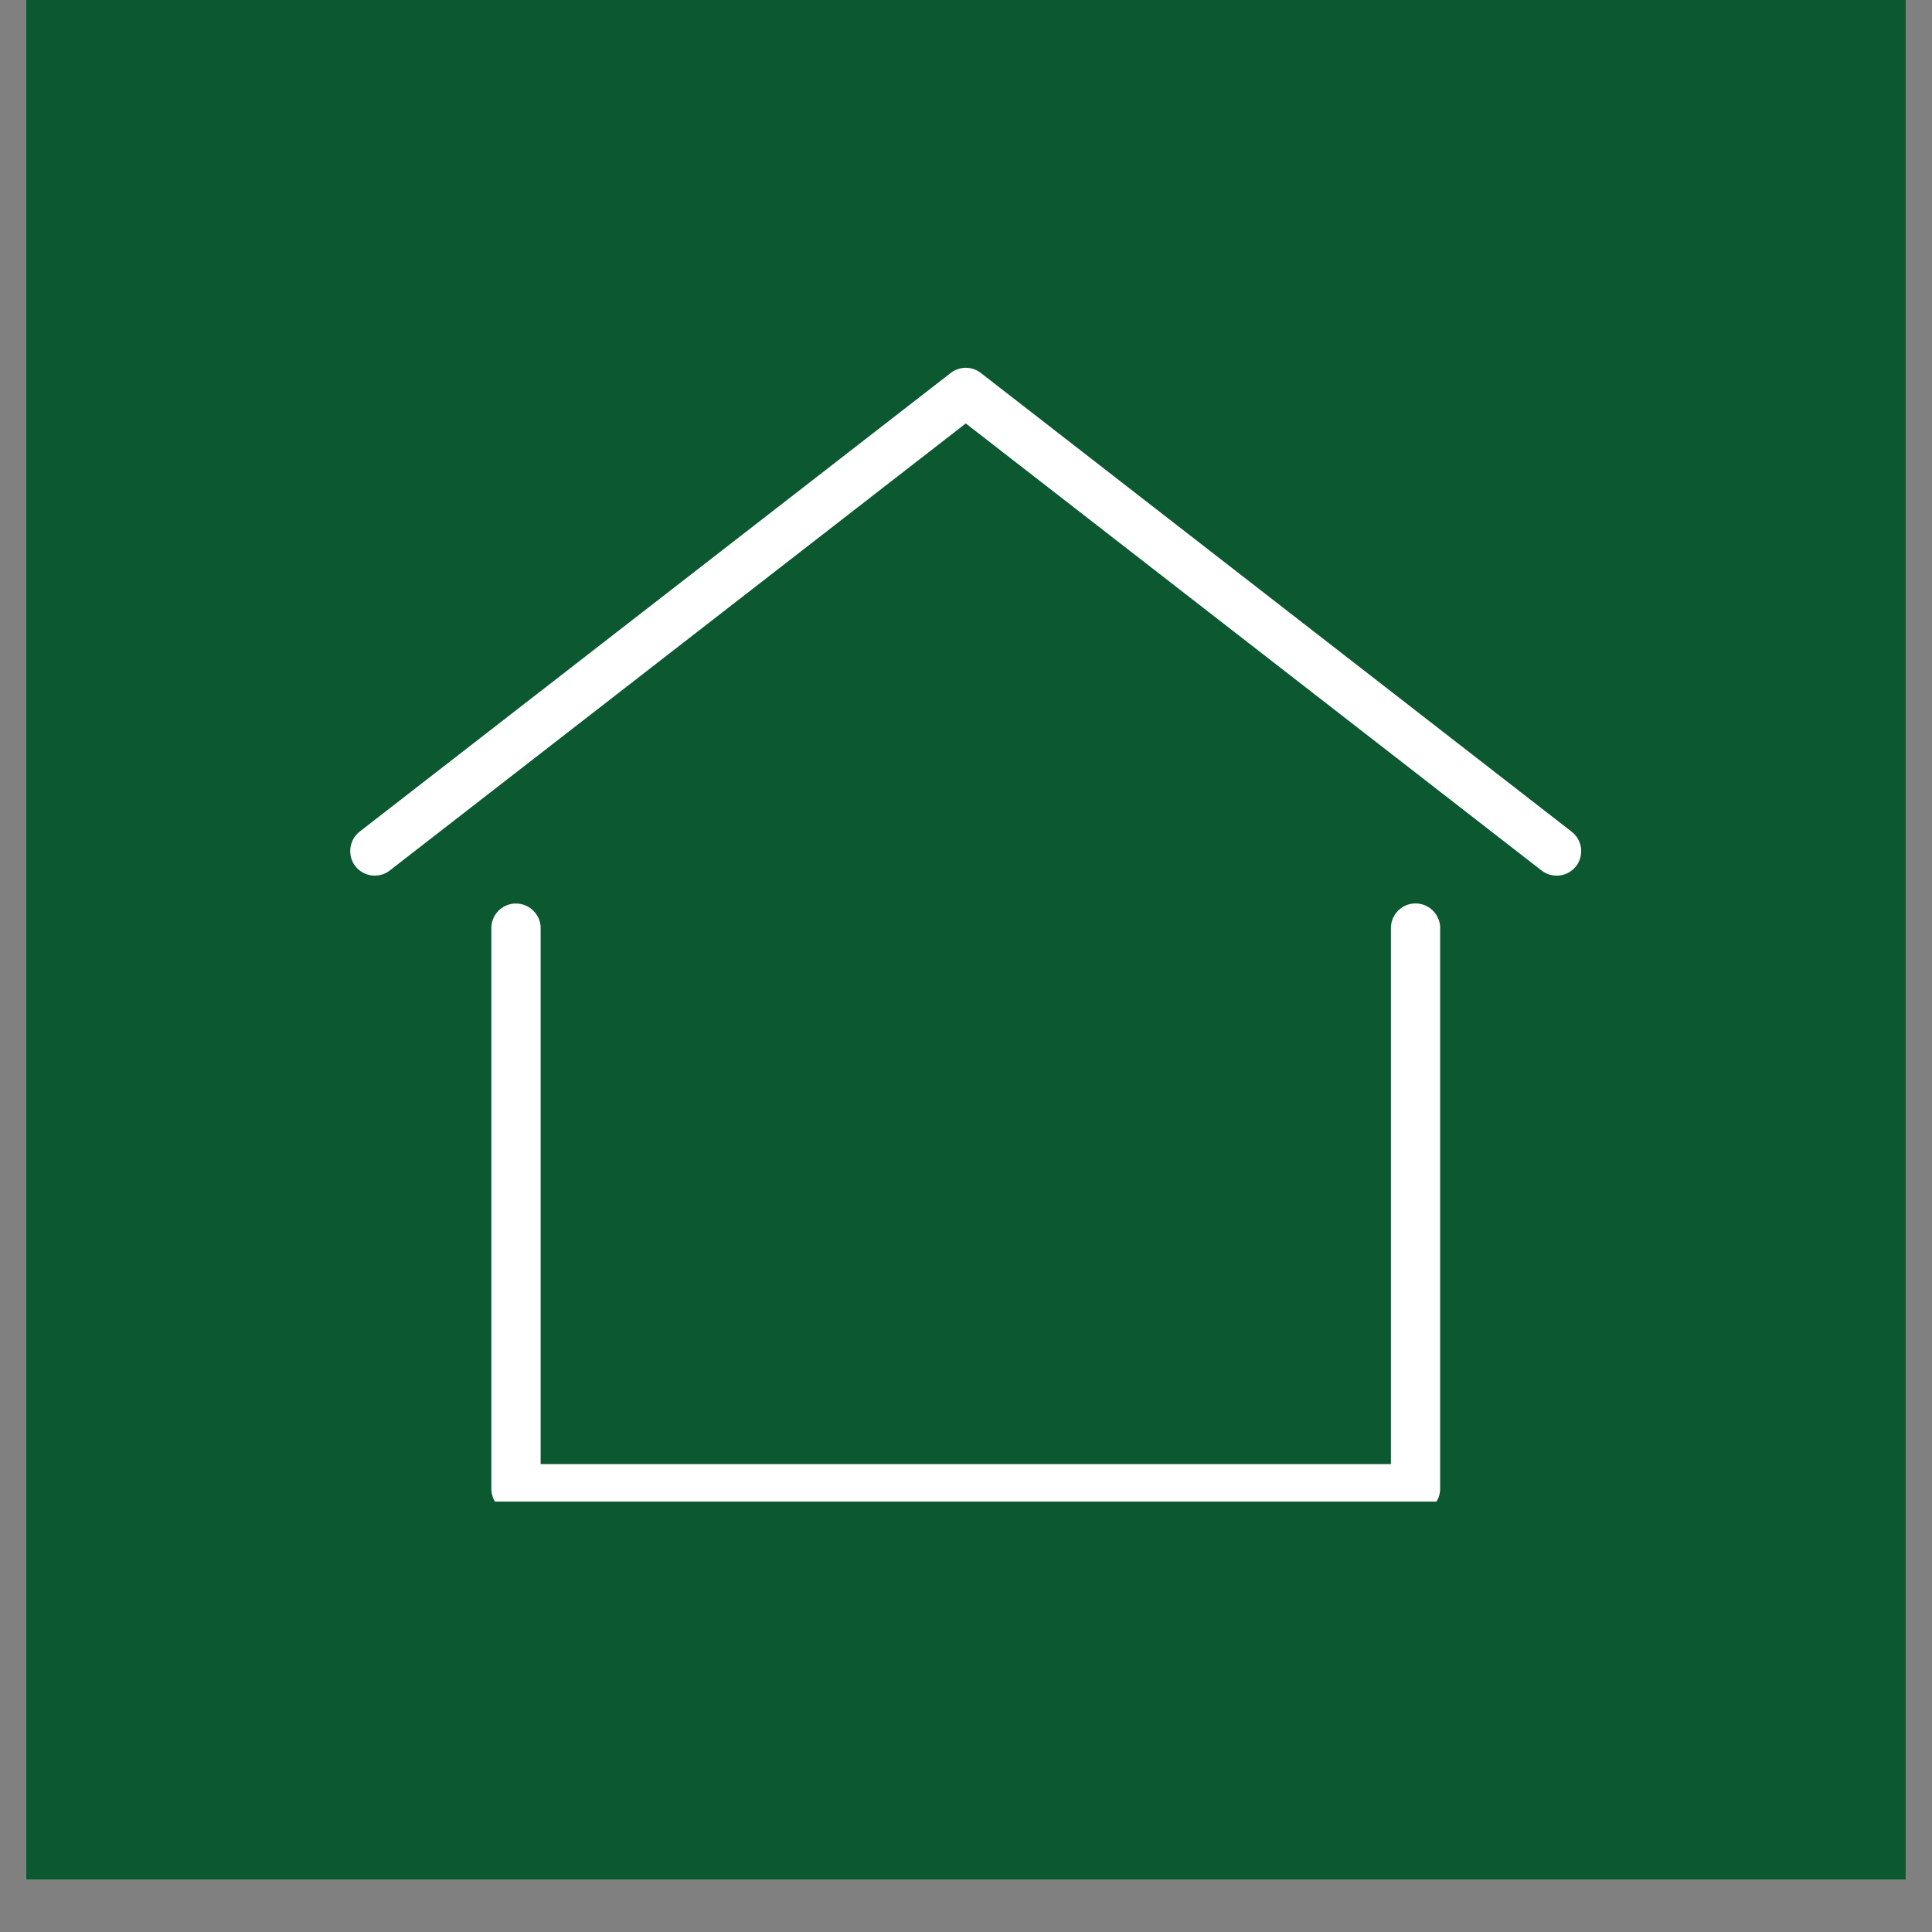 <?xml version="1.0" encoding="UTF-8"?>
<svg data-bbox="0.488 0 35.024 35.027" height="48" viewBox="0 0 36 36" width="48" xmlns="http://www.w3.org/2000/svg" data-type="color">
    <rect x="0" y="0" width="36" height="36" fill="#808080" stroke="none"/>
    <g>
        <defs>
            <clipPath id="41906003-4edc-4e8b-9695-4ba541e9e488">
                <path d="M.488 0h35.024v35.027H.488Zm0 0"/>
            </clipPath>
            <clipPath id="ba823f3a-9273-4423-b2ad-aa8535250f73">
                <path d="M9 16h18v11.98H9Zm0 0"/>
            </clipPath>
            <clipPath id="ab794e89-39d4-4e1a-9a16-cfa7ae233ea6">
                <path d="M6.438 6.82h23.351V17H6.437Zm0 0"/>
            </clipPath>
        </defs>
        <g clip-path="url(#41906003-4edc-4e8b-9695-4ba541e9e488)">
            <path d="M.488 0h35.024v35.027H.488Zm0 0" fill="#ffffff" data-color="1"/>
            <path d="M.488 0h35.024v35.027H.488Zm0 0" fill="#0c5830" data-color="2"/>
        </g>
        <g clip-path="url(#ba823f3a-9273-4423-b2ad-aa8535250f73)">
            <path d="M26.375 28.2H9.613a.458.458 0 0 1-.457-.458V17.293c0-.25.203-.457.457-.457s.461.207.461.457v9.988h15.844v-9.988a.458.458 0 0 1 .917 0v10.45a.46.46 0 0 1-.46.456" fill="#ffffff" data-color="1"/>
        </g>
        <g clip-path="url(#ab794e89-39d4-4e1a-9a16-cfa7ae233ea6)">
            <path d="M29.004 16.316a.456.456 0 0 1-.281-.097L17.996 7.89l-10.73 8.328a.46.46 0 0 1-.645-.078.463.463 0 0 1 .082-.645L17.715 6.95a.457.457 0 0 1 .562 0l11.008 8.547a.46.46 0 0 1 .082.645.466.466 0 0 1-.363.175" fill="#ffffff" data-color="1"/>
        </g>
    </g>
</svg>
